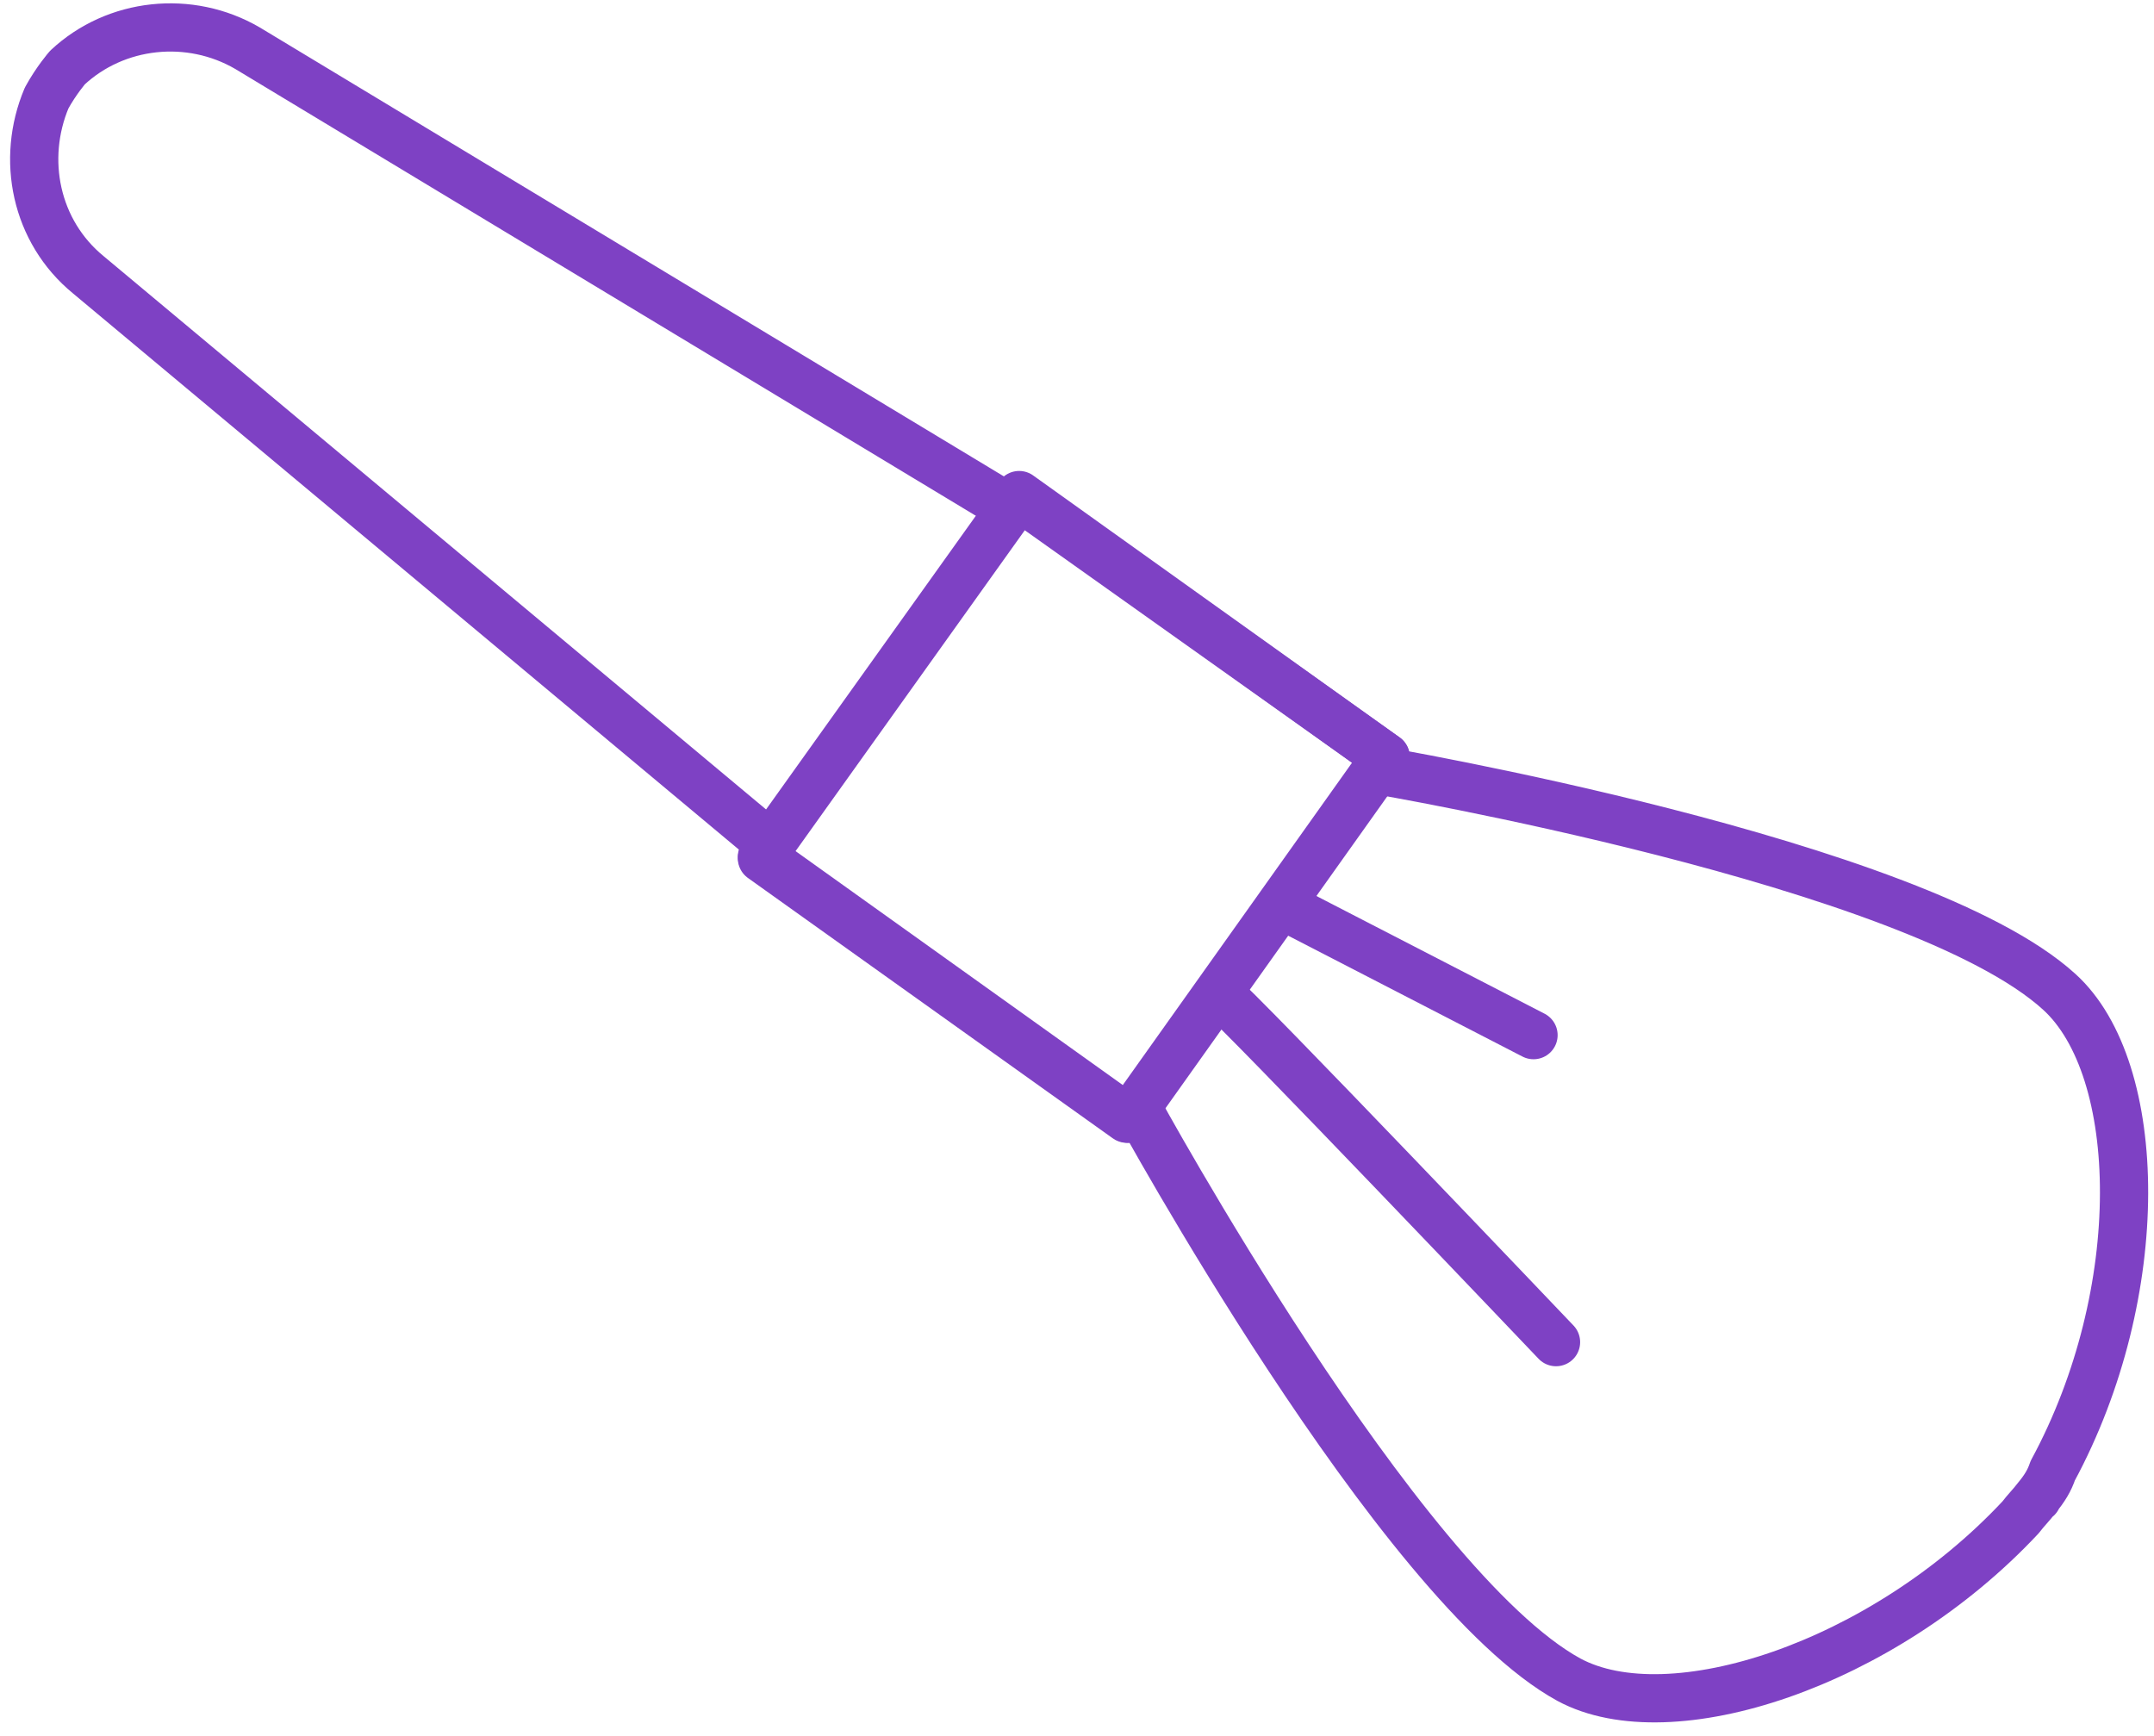 <?xml version="1.0" encoding="UTF-8"?>
<svg xmlns="http://www.w3.org/2000/svg" version="1.2" viewBox="0 0 134 108" width="134" height="108">
  <title>web-beauty-svg</title>
  <style>
		.s0 { fill: none;stroke: #7e41c4;stroke-linecap: round;stroke-linejoin: round;stroke-width: 3 } 
	</style>
  <g id="Layer">
    <g id="Layer">
      <g id="makeup_brush_00000158713135097605692610000007513715394482898587_">
        <g id="Layer">
          <path id="Layer" fill-rule="evenodd" class="s0" d="m126.7 93.2c-0.3 0.4-0.7 0.8-1 1.2-8.6 9.2-21.8 13.5-28.1 10.1-10.6-5.8-26.9-35.7-26.9-35.7l-0.6 0.8-22.7-16.2 0.6-0.8-42.5-35.5c-3.3-2.7-4.2-7.2-2.6-11 0.6-1.1 1.3-1.9 1.3-1.9 3-2.8 7.6-3.3 11.2-1.2l47.4 28.6 0.6-0.8 22.8 16.3-0.6 0.8c0 0 33.6 5.7 42.5 13.8 5.3 4.8 5.6 18.7-0.4 29.8-0.2 0.6-0.5 1.1-1 1.7 0.1 0 0 0 0 0z"></path>
          <path id="Layer" class="s0" d="m47.4 53.3l16-22.4 22.8 16.2-16 22.5z"></path>
        </g>
        <path id="Layer" fill-rule="evenodd" class="s0" d="m75.8 61.8c1.2 0.9 21 21.7 21 21.7"></path>
        <path id="Layer" class="s0" d="m79.7 56.3l15.7 8.1"></path>
      </g>
    </g>
  </g>
</svg>
